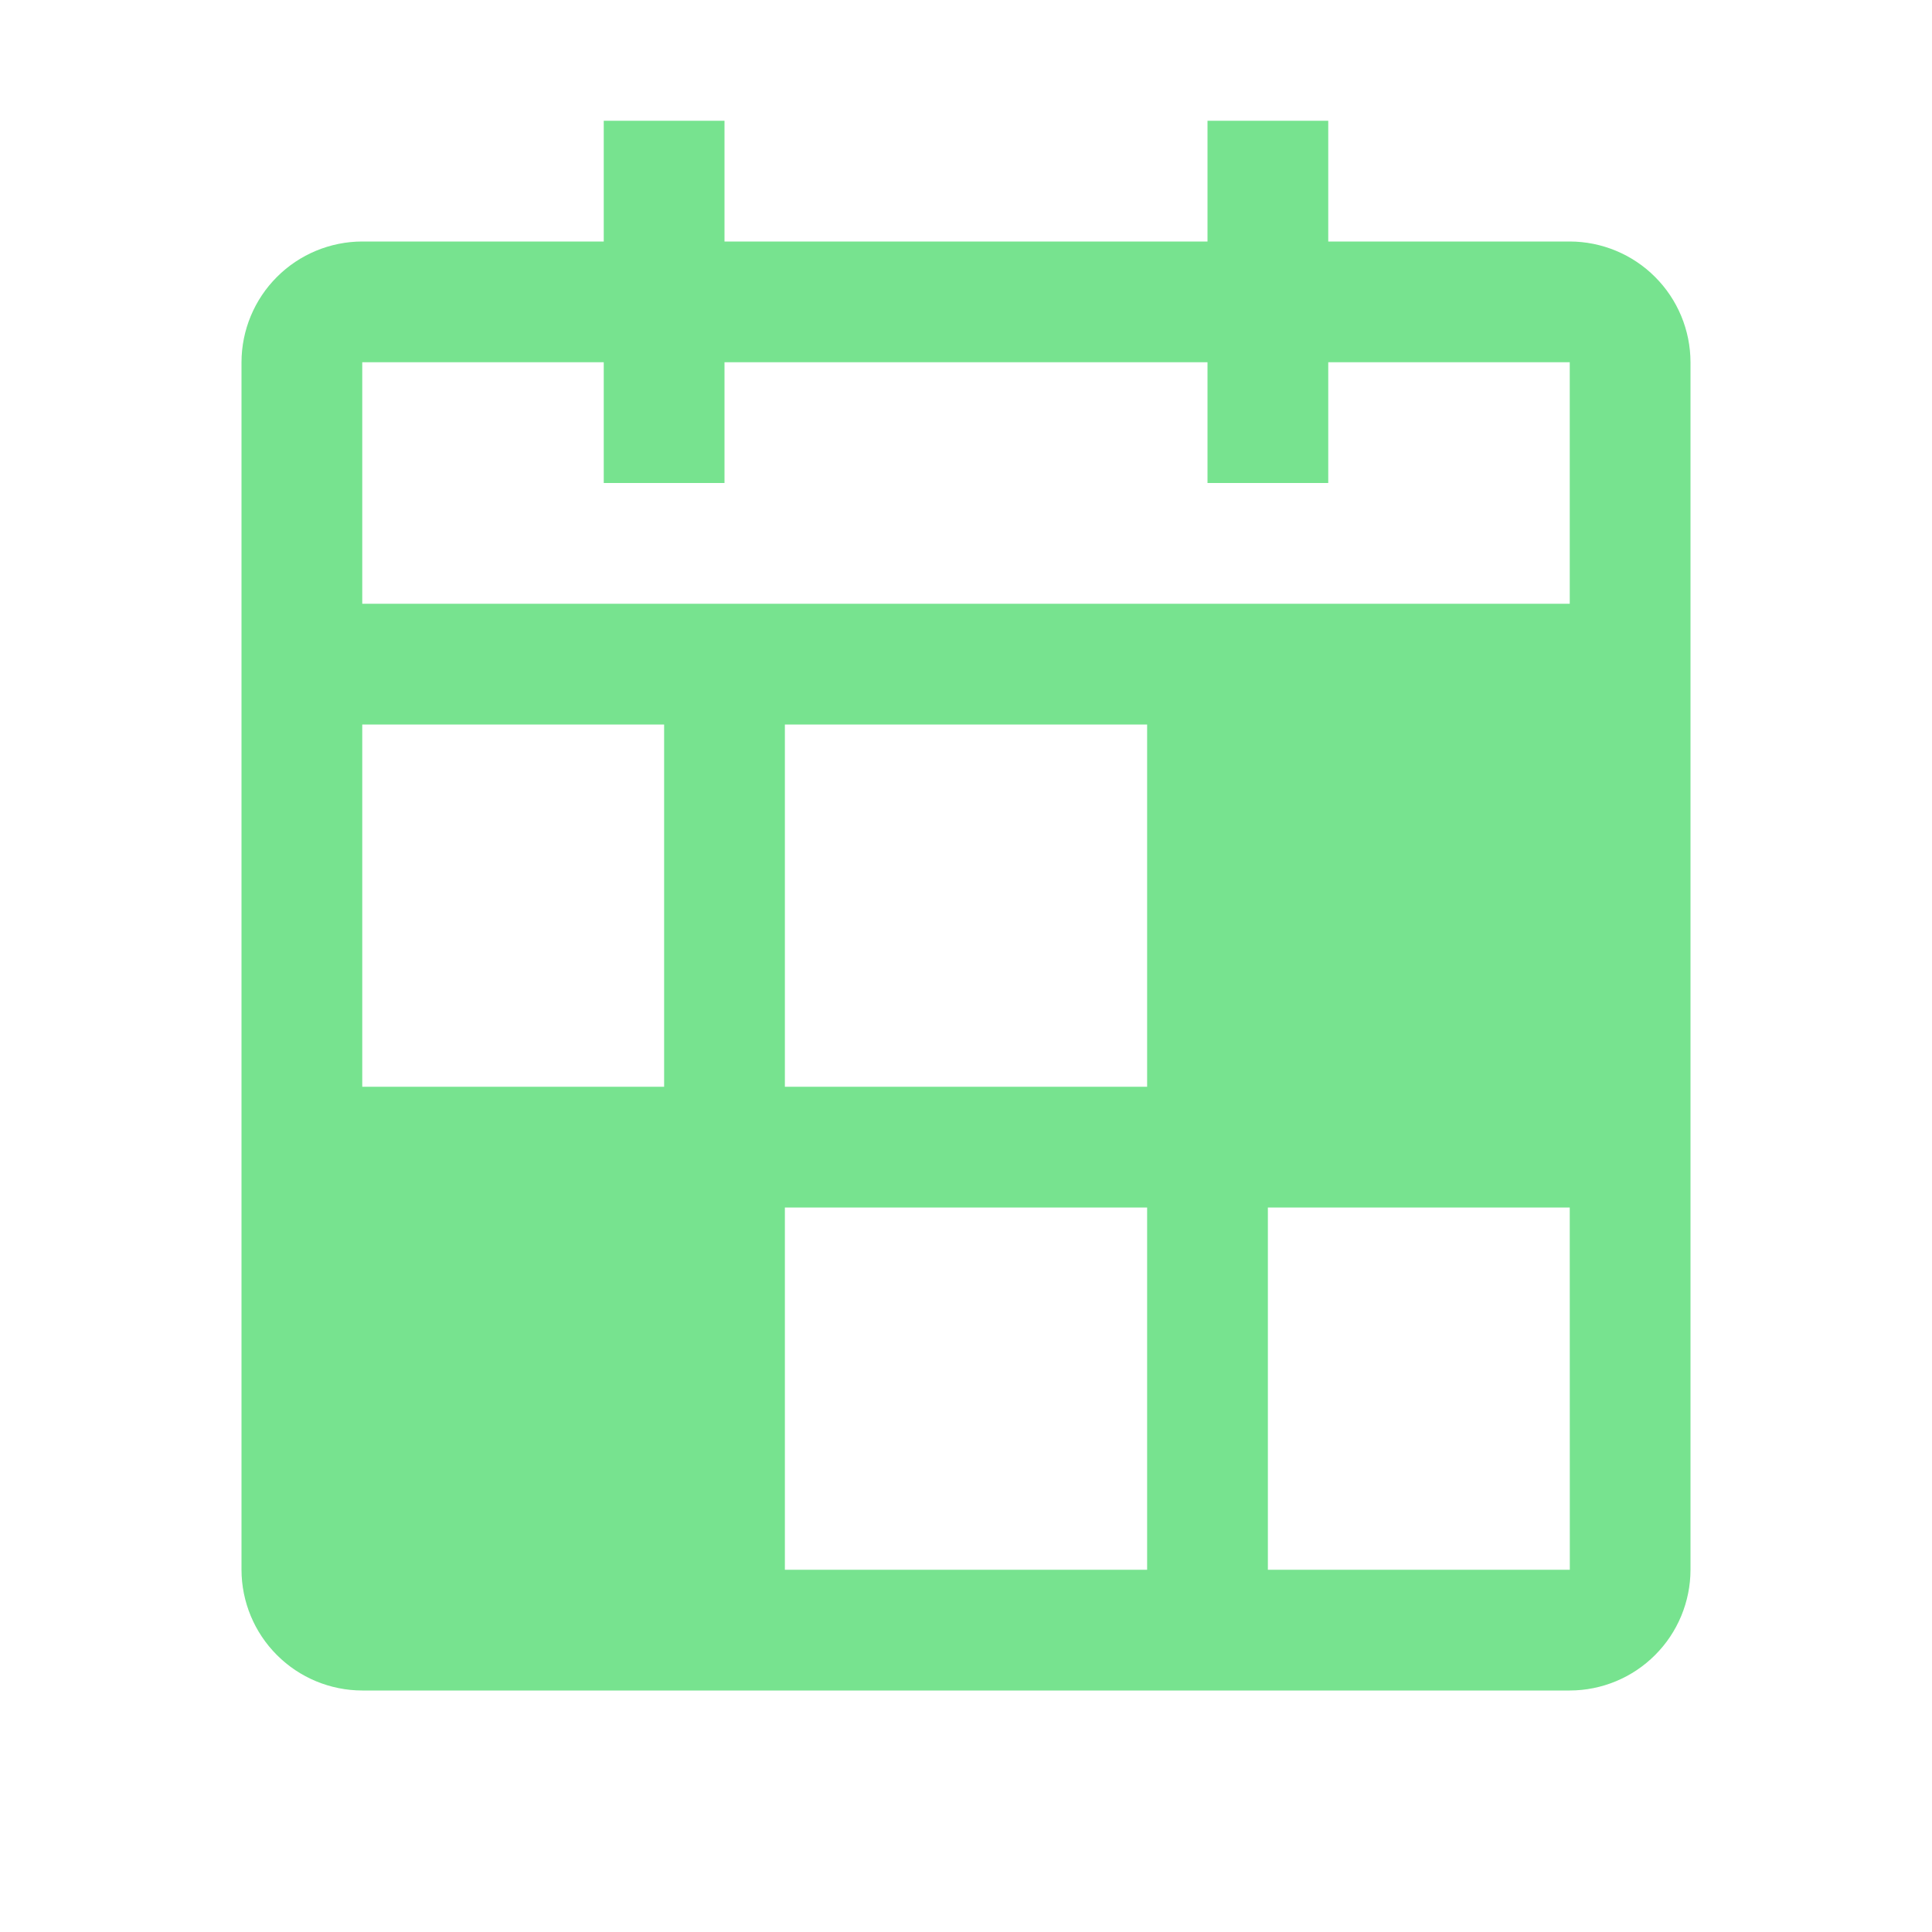 <svg width="32" height="32" viewBox="0 0 32 32" fill="none" xmlns="http://www.w3.org/2000/svg">
<g clip-path="url(#clip0_6914_430)">
<path d="M26 4H22V2H20V4H12V2H10V4H6C5.47 4.001 4.961 4.212 4.587 4.587C4.212 4.961 4.001 5.47 4 6V26C4.001 26.53 4.212 27.039 4.587 27.413C4.961 27.788 5.47 27.999 6 28H26C26.53 27.999 27.039 27.788 27.413 27.413C27.788 27.039 27.999 26.53 28 26V6C27.999 5.47 27.788 4.961 27.413 4.587C27.039 4.212 26.53 4.001 26 4ZM6 6H10V8H12V6H20V8H22V6H26V10H6V6ZM6 12H11V18H6V12ZM19 26H13V20H19V26ZM19 18H13V12H19V18ZM21 26V20H26L26.001 26H21Z" fill="#77E38F"/>
</g>
<defs>
<clipPath id="clip0_6914_430">
<rect width="32" height="32" fill="white"/>
</clipPath>
</defs>
</svg>
